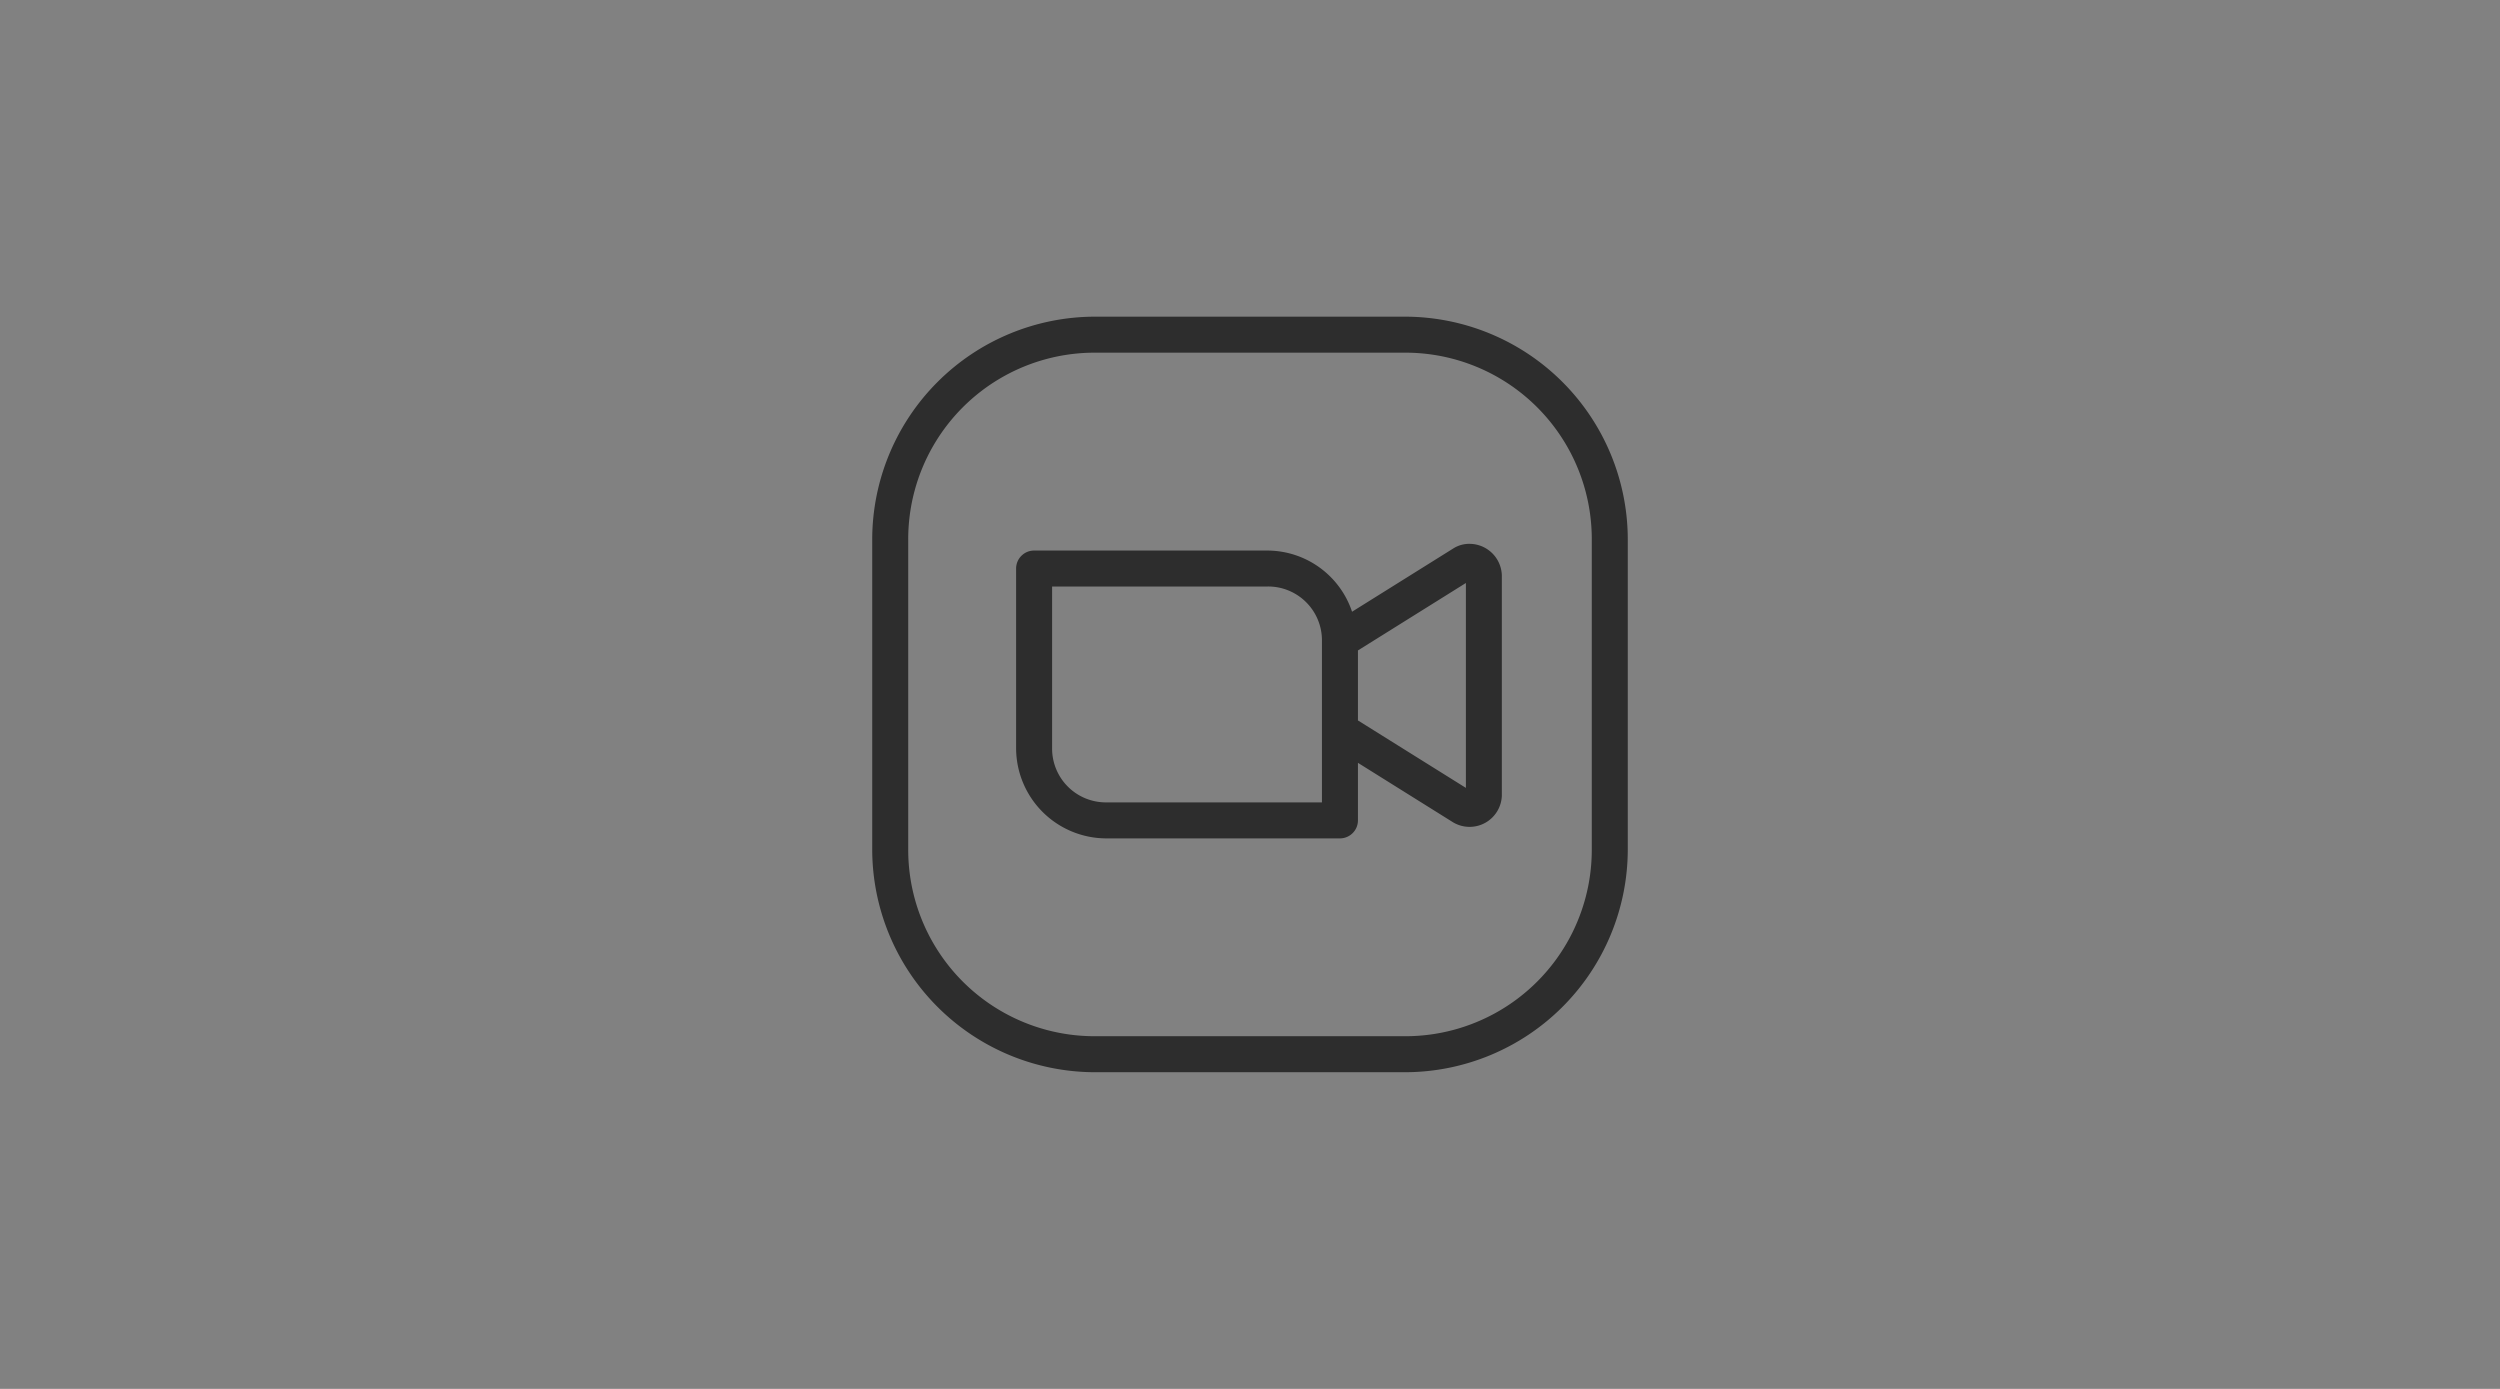 <svg id="icn_flow02.svg" xmlns="http://www.w3.org/2000/svg" width="450" height="250" viewBox="0 0 450 250">
  <rect x="0" y="0" width="450" height="250" fill="#808080" stroke="none"/>
  <defs>
    <style>
      .cls-1 {
        fill: #fff;
        opacity: 0.01;
      }

      .cls-2 {
        fill: #2d2d2d;
        fill-rule: evenodd;
      }
    </style>
  </defs>
  <rect id="img" class="cls-1" width="450" height="250"/>
  <path id="シェイプ_906" data-name="シェイプ 906" class="cls-2" d="M1882.91,5614h-55.82a40.143,40.143,0,0,0-40.09,40.09v55.82a40.143,40.143,0,0,0,40.09,40.09h55.82a40.143,40.143,0,0,0,40.09-40.09v-55.82A40.143,40.143,0,0,0,1882.91,5614Zm33.61,95.91a33.555,33.555,0,0,1-33.61,33.61h-55.82a33.555,33.555,0,0,1-33.61-33.61v-55.82a33.562,33.562,0,0,1,33.61-33.61h55.82a33.562,33.562,0,0,1,33.61,33.61v55.82Zm-22.01-55.02a5.375,5.375,0,0,0-2.9.82l-18.24,11.4a16.114,16.114,0,0,0-15.15-11.01h-42.08a3.237,3.237,0,0,0-3.24,3.23v32.37a16.265,16.265,0,0,0,16.21,16.21h42.08a3.246,3.246,0,0,0,3.24-3.24v-10.36l17.18,10.74a5.806,5.806,0,0,0,8.72-4.83v-39.68A5.843,5.843,0,0,0,1894.51,5654.89Zm-26.56,33.59v12.95h-38.84a9.684,9.684,0,0,1-9.73-9.73v-29.13h38.84a9.686,9.686,0,0,1,9.73,9.74v16.17Zm25.91,10.34-19.43-12.14v-12.6l19.43-12.14v36.88Z" transform="translate(-1630 -5557)"/>
</svg>

